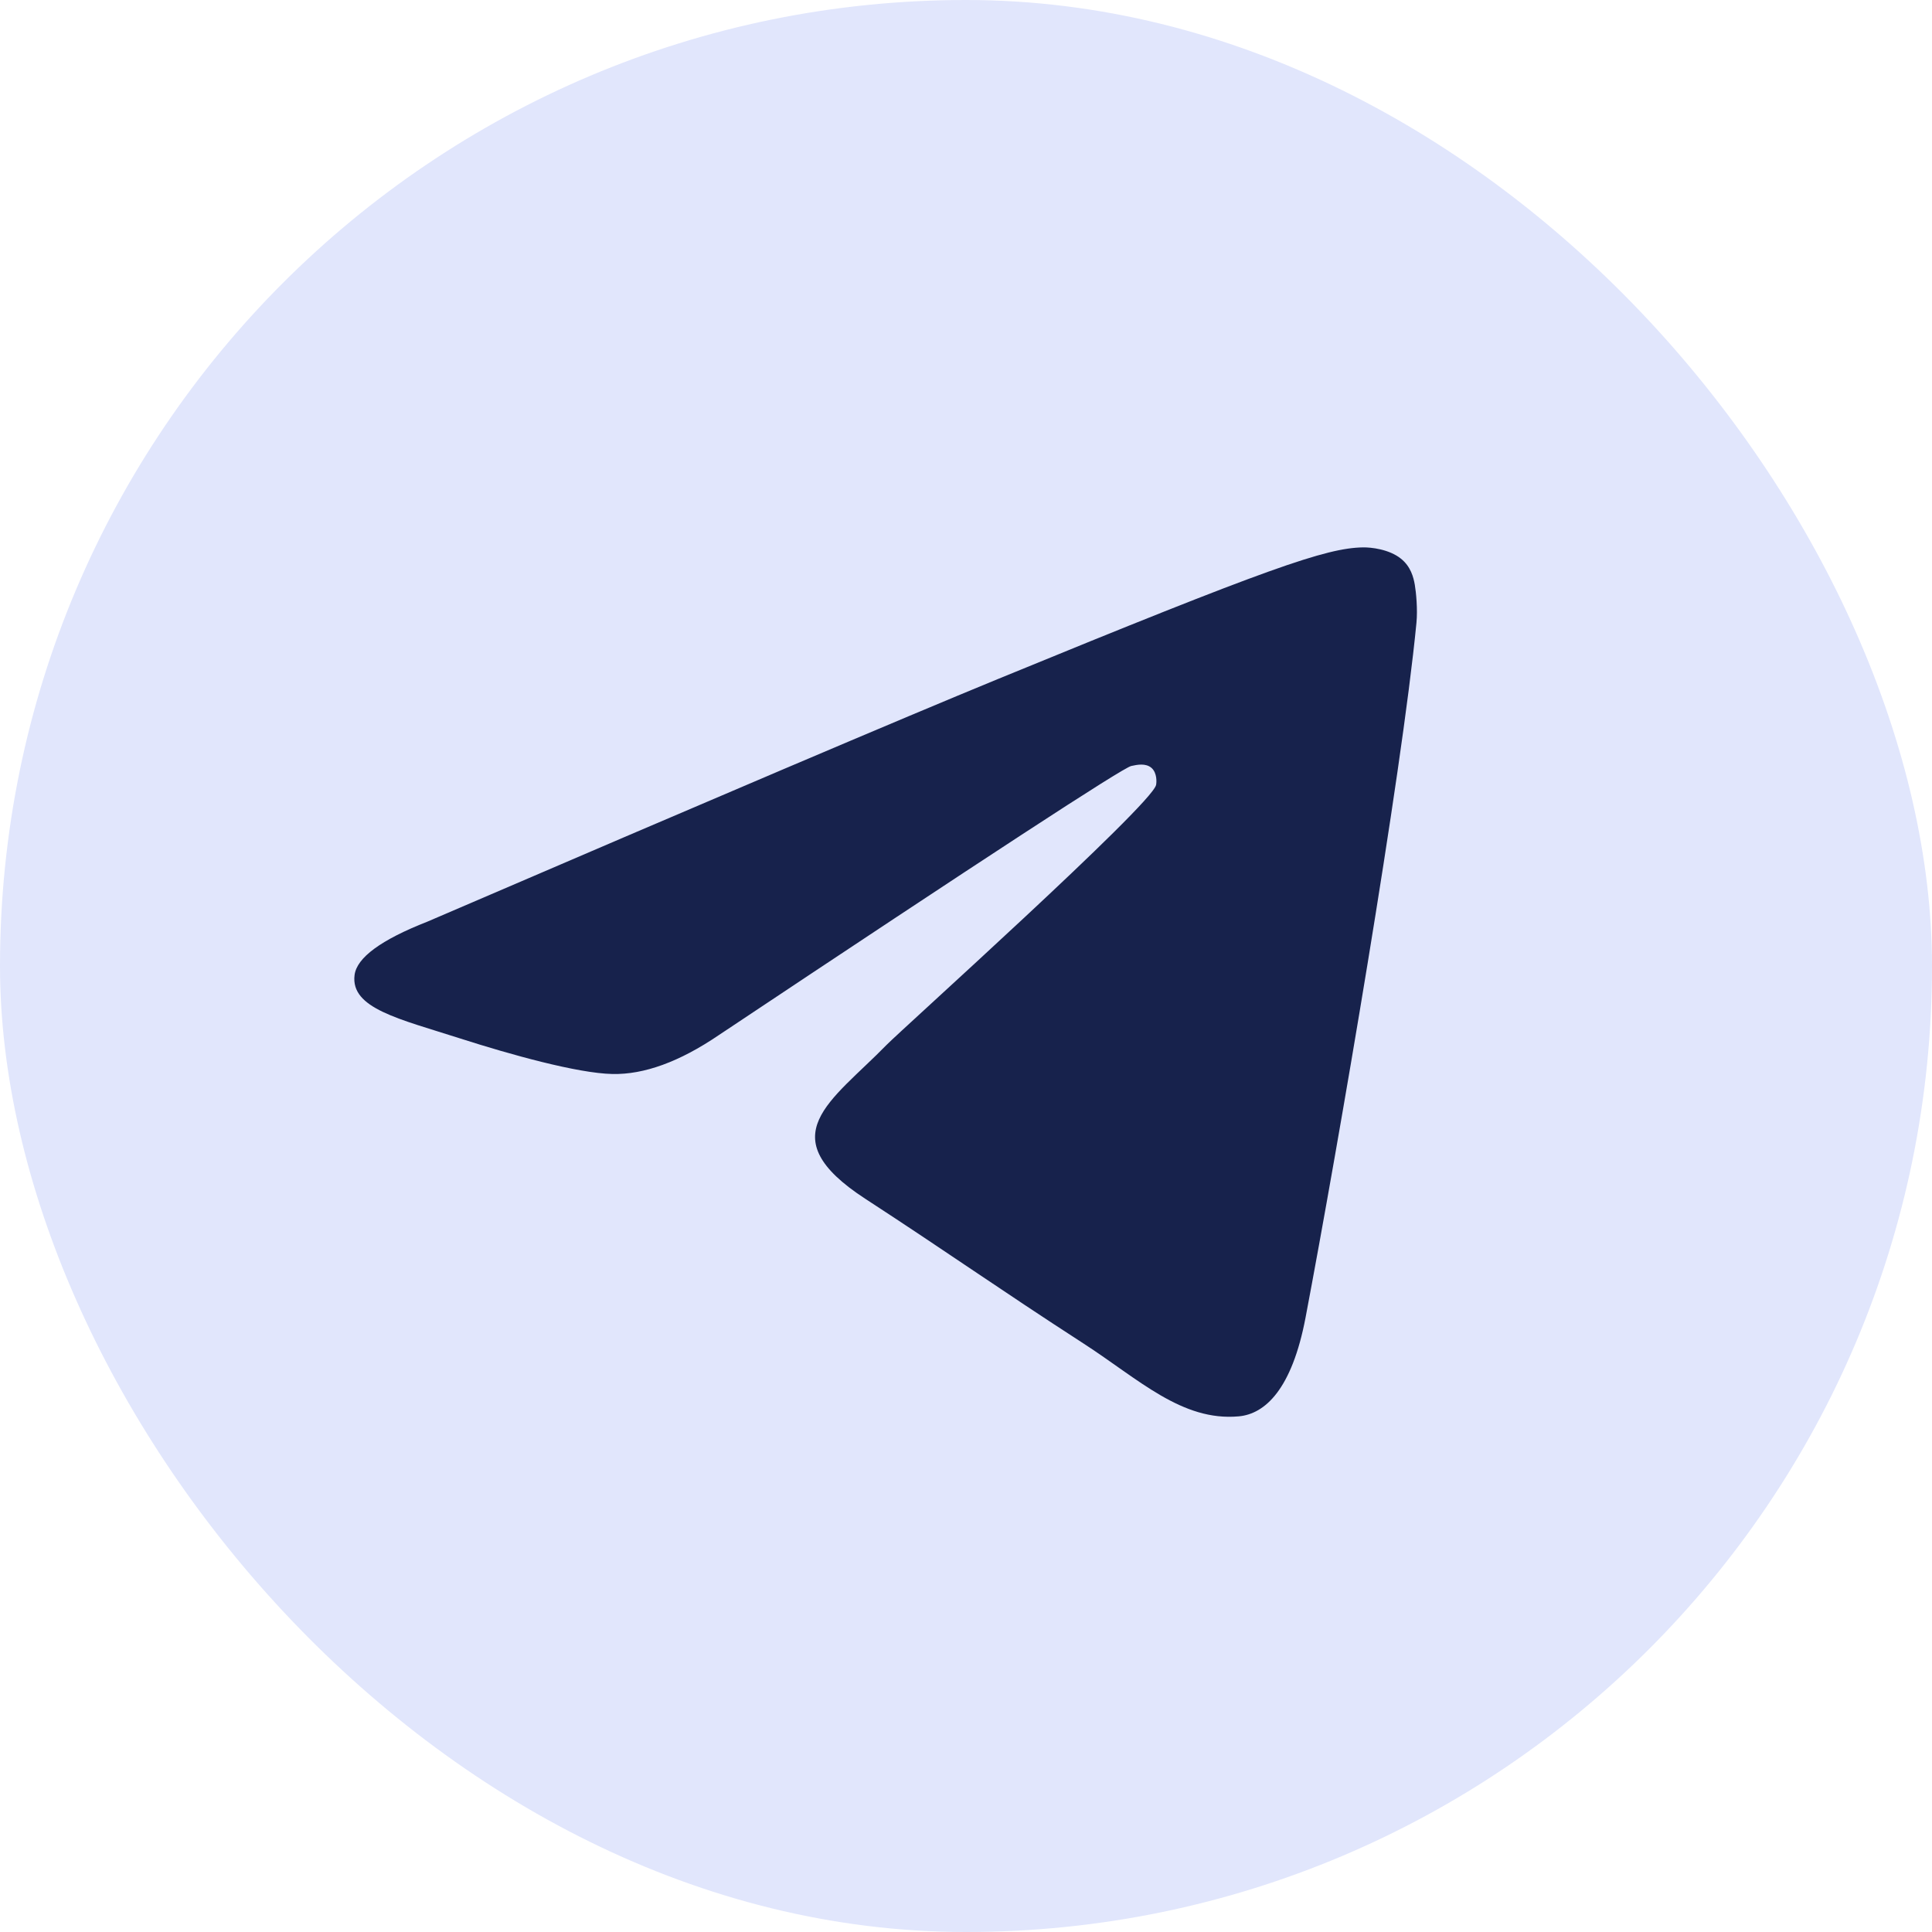 <?xml version="1.0" encoding="UTF-8"?> <svg xmlns="http://www.w3.org/2000/svg" width="40" height="40" viewBox="0 0 40 40" fill="none"><rect width="40" height="40" rx="20" fill="#E1E6FC"></rect><path fill-rule="evenodd" clip-rule="evenodd" d="M8.848 19.082C14.754 16.542 18.692 14.867 20.662 14.058C26.288 11.748 27.457 11.346 28.219 11.333C28.387 11.33 28.761 11.371 29.004 11.566C29.209 11.73 29.265 11.952 29.292 12.107C29.319 12.263 29.353 12.618 29.326 12.895C29.021 16.057 27.702 23.732 27.031 27.274C26.747 28.772 26.188 29.275 25.647 29.324C24.47 29.431 23.577 28.556 22.438 27.819C20.654 26.665 19.647 25.947 17.917 24.821C15.916 23.52 17.213 22.805 18.353 21.636C18.651 21.33 23.834 16.675 23.935 16.253C23.947 16.2 23.959 16.003 23.841 15.899C23.722 15.796 23.547 15.831 23.421 15.859C23.242 15.899 20.394 17.758 14.876 21.435C14.068 21.983 13.335 22.25 12.679 22.236C11.956 22.221 10.565 21.833 9.53 21.501C8.262 21.094 7.253 20.878 7.341 20.187C7.387 19.827 7.889 19.458 8.848 19.082Z" fill="#17224C"></path></svg> 